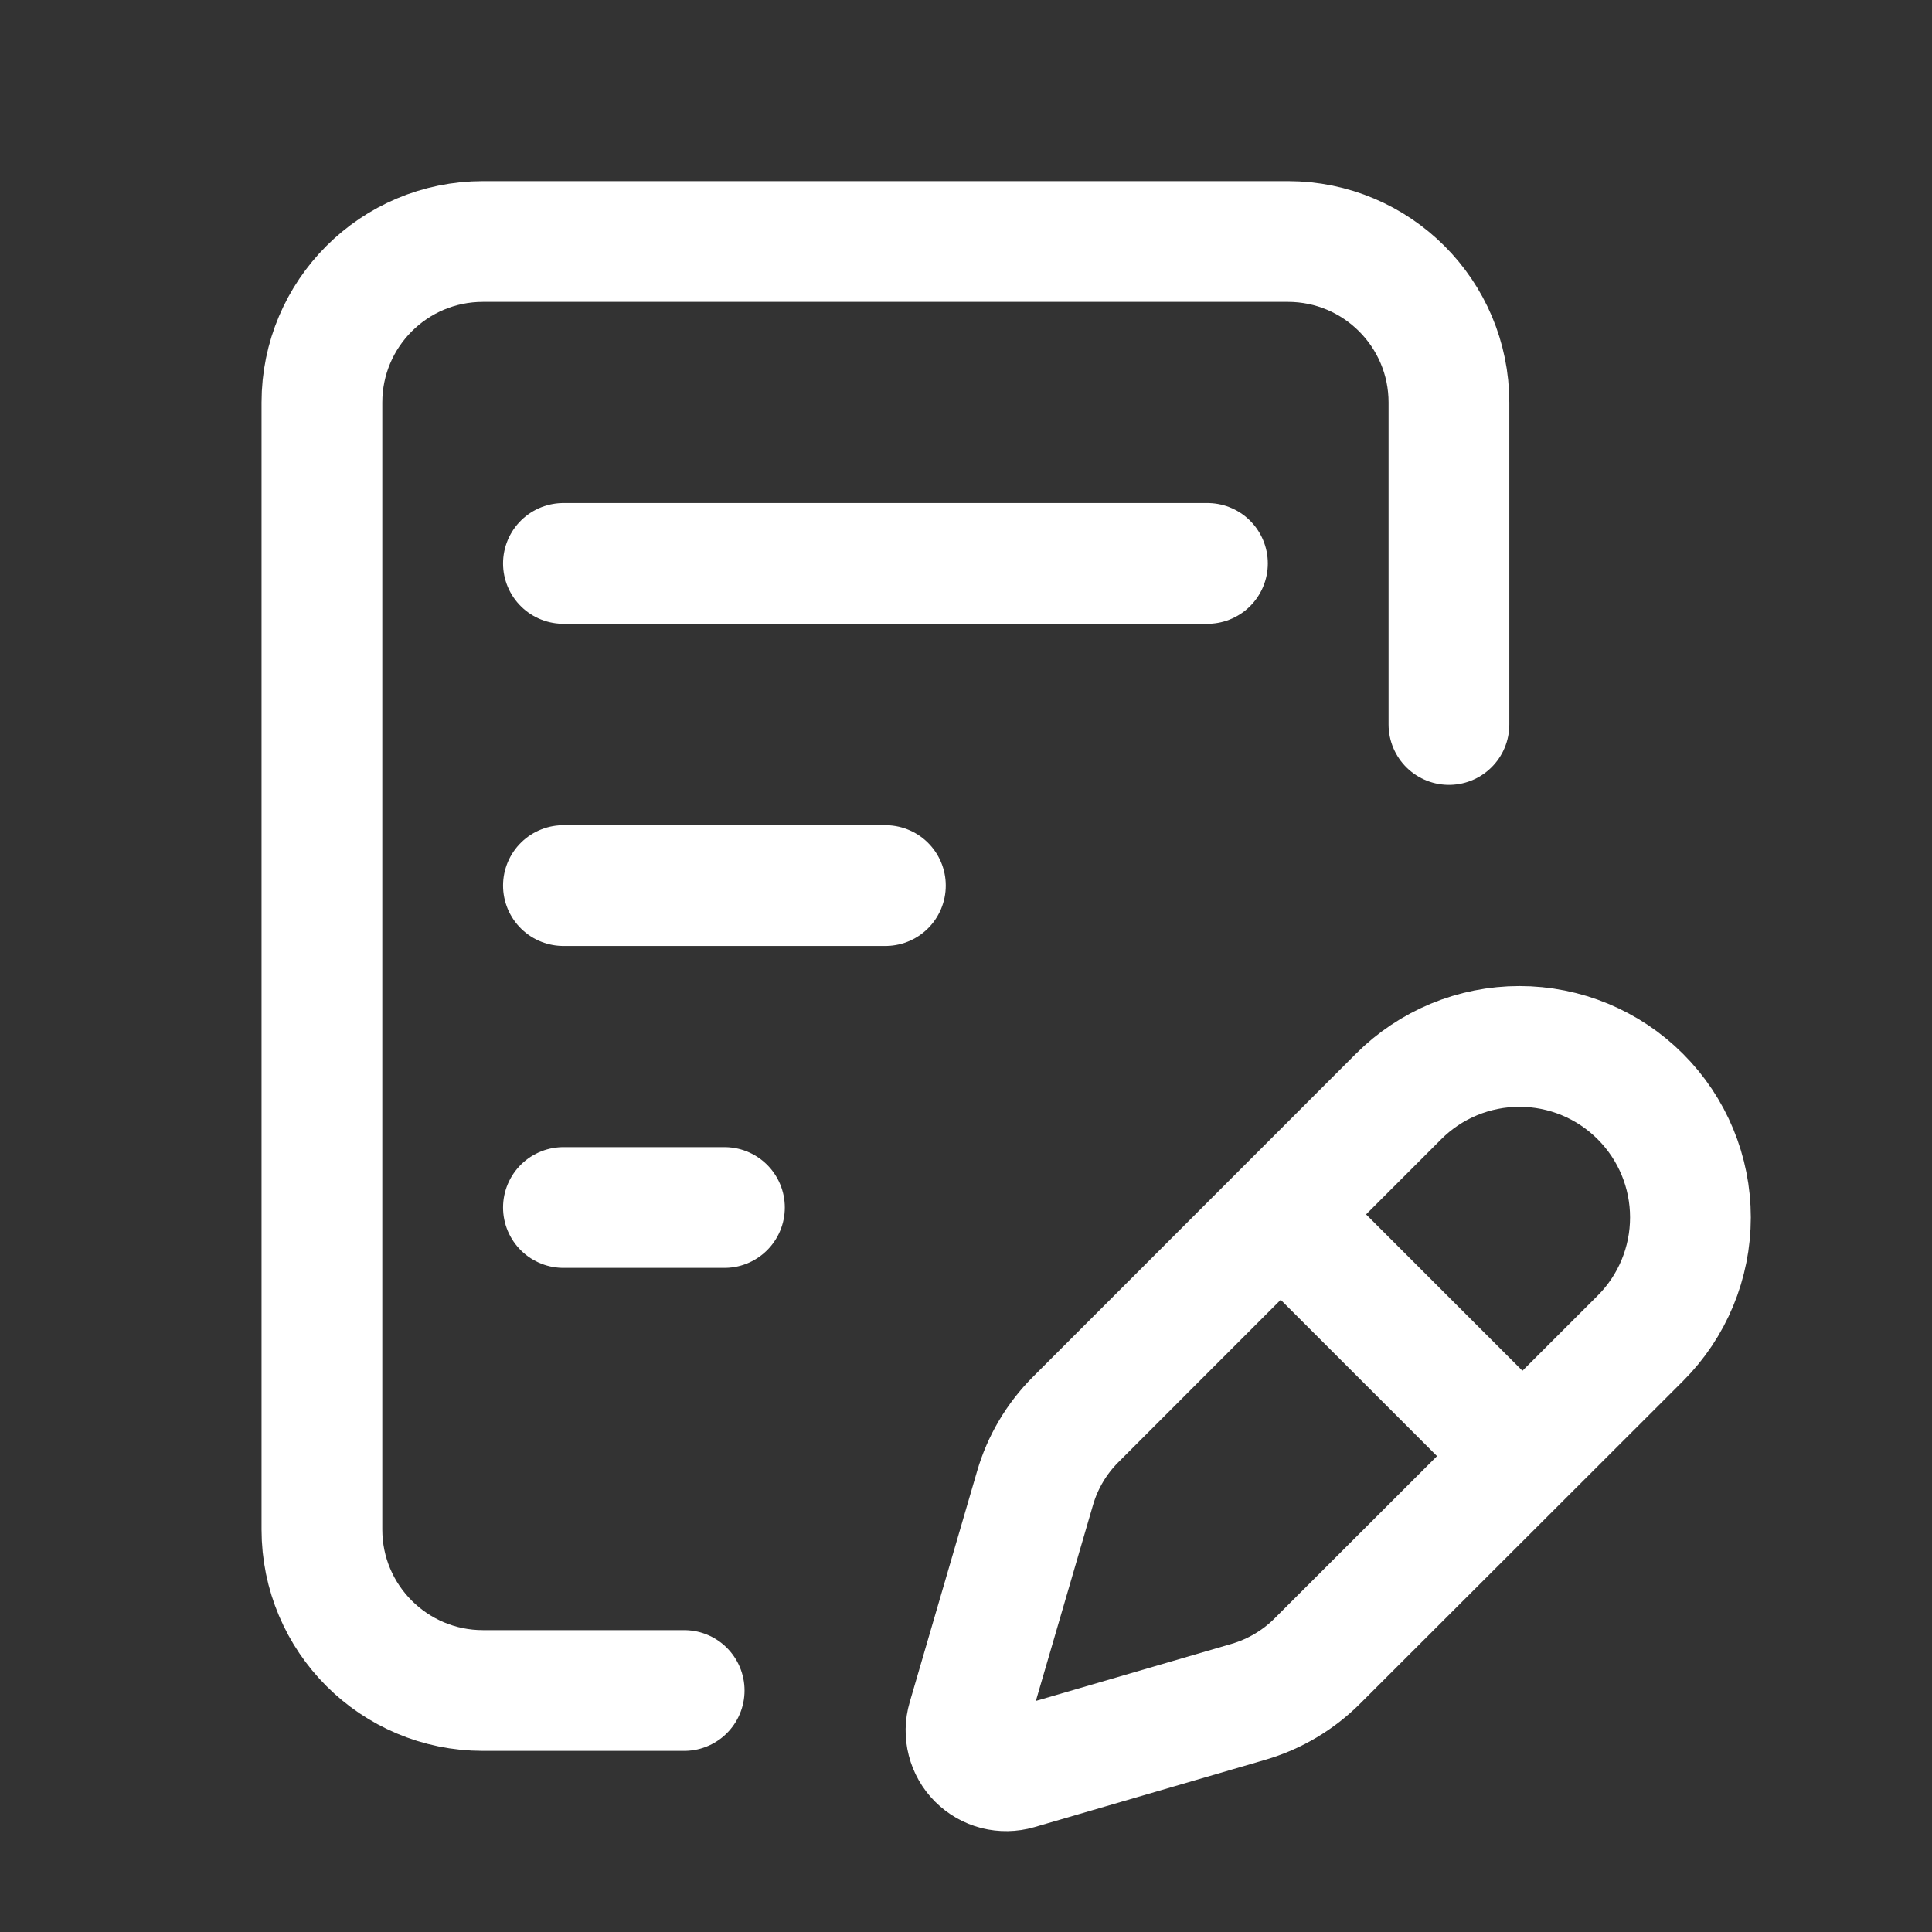 <svg width="32" height="32" viewBox="0 0 32 32" fill="none" xmlns="http://www.w3.org/2000/svg">
<rect x="0" y="0" width="32" height="32" fill="#333333" stroke="none"/>
<g id="Icon">
<path id="Rectangle 424" d="M23.999 12V6.667C23.999 5.194 22.805 4 21.332 4H7.999C6.526 4 5.332 5.194 5.332 6.667V25.333C5.332 26.806 6.526 28 7.999 28H11.332" stroke="white" stroke-width="2" stroke-linecap="round" stroke-linejoin="round"/>
<path id="Vector 140" d="M9.332 9.332H19.999" stroke="white" stroke-width="2" stroke-linecap="round"/>
<path id="Vector 143" d="M9.332 14.668H14.665" stroke="white" stroke-width="2" stroke-linecap="round"/>
<path id="Vector 142" d="M9.332 20H11.999" stroke="white" stroke-width="2" stroke-linecap="round"/>
<path id="Vector" d="M27.169 22.167C27.701 21.636 27.999 20.915 27.999 20.164C27.999 19.413 27.701 18.693 27.169 18.162C26.638 17.63 25.918 17.332 25.167 17.332C24.416 17.332 23.695 17.63 23.164 18.162L17.817 23.511C17.5 23.828 17.268 24.219 17.143 24.65L16.027 28.476C15.993 28.591 15.991 28.713 16.021 28.828C16.05 28.944 16.111 29.05 16.195 29.134C16.28 29.219 16.385 29.279 16.501 29.309C16.617 29.338 16.739 29.336 16.853 29.303L20.68 28.187C21.11 28.061 21.502 27.829 21.819 27.512L27.169 22.167Z" stroke="white" stroke-width="2" stroke-linecap="round" stroke-linejoin="round"/>
<path id="Vector_2" d="M21.832 20.734L25.051 23.953" stroke="white" stroke-width="2" stroke-linecap="round" stroke-linejoin="round"/>
</g>
</svg>

